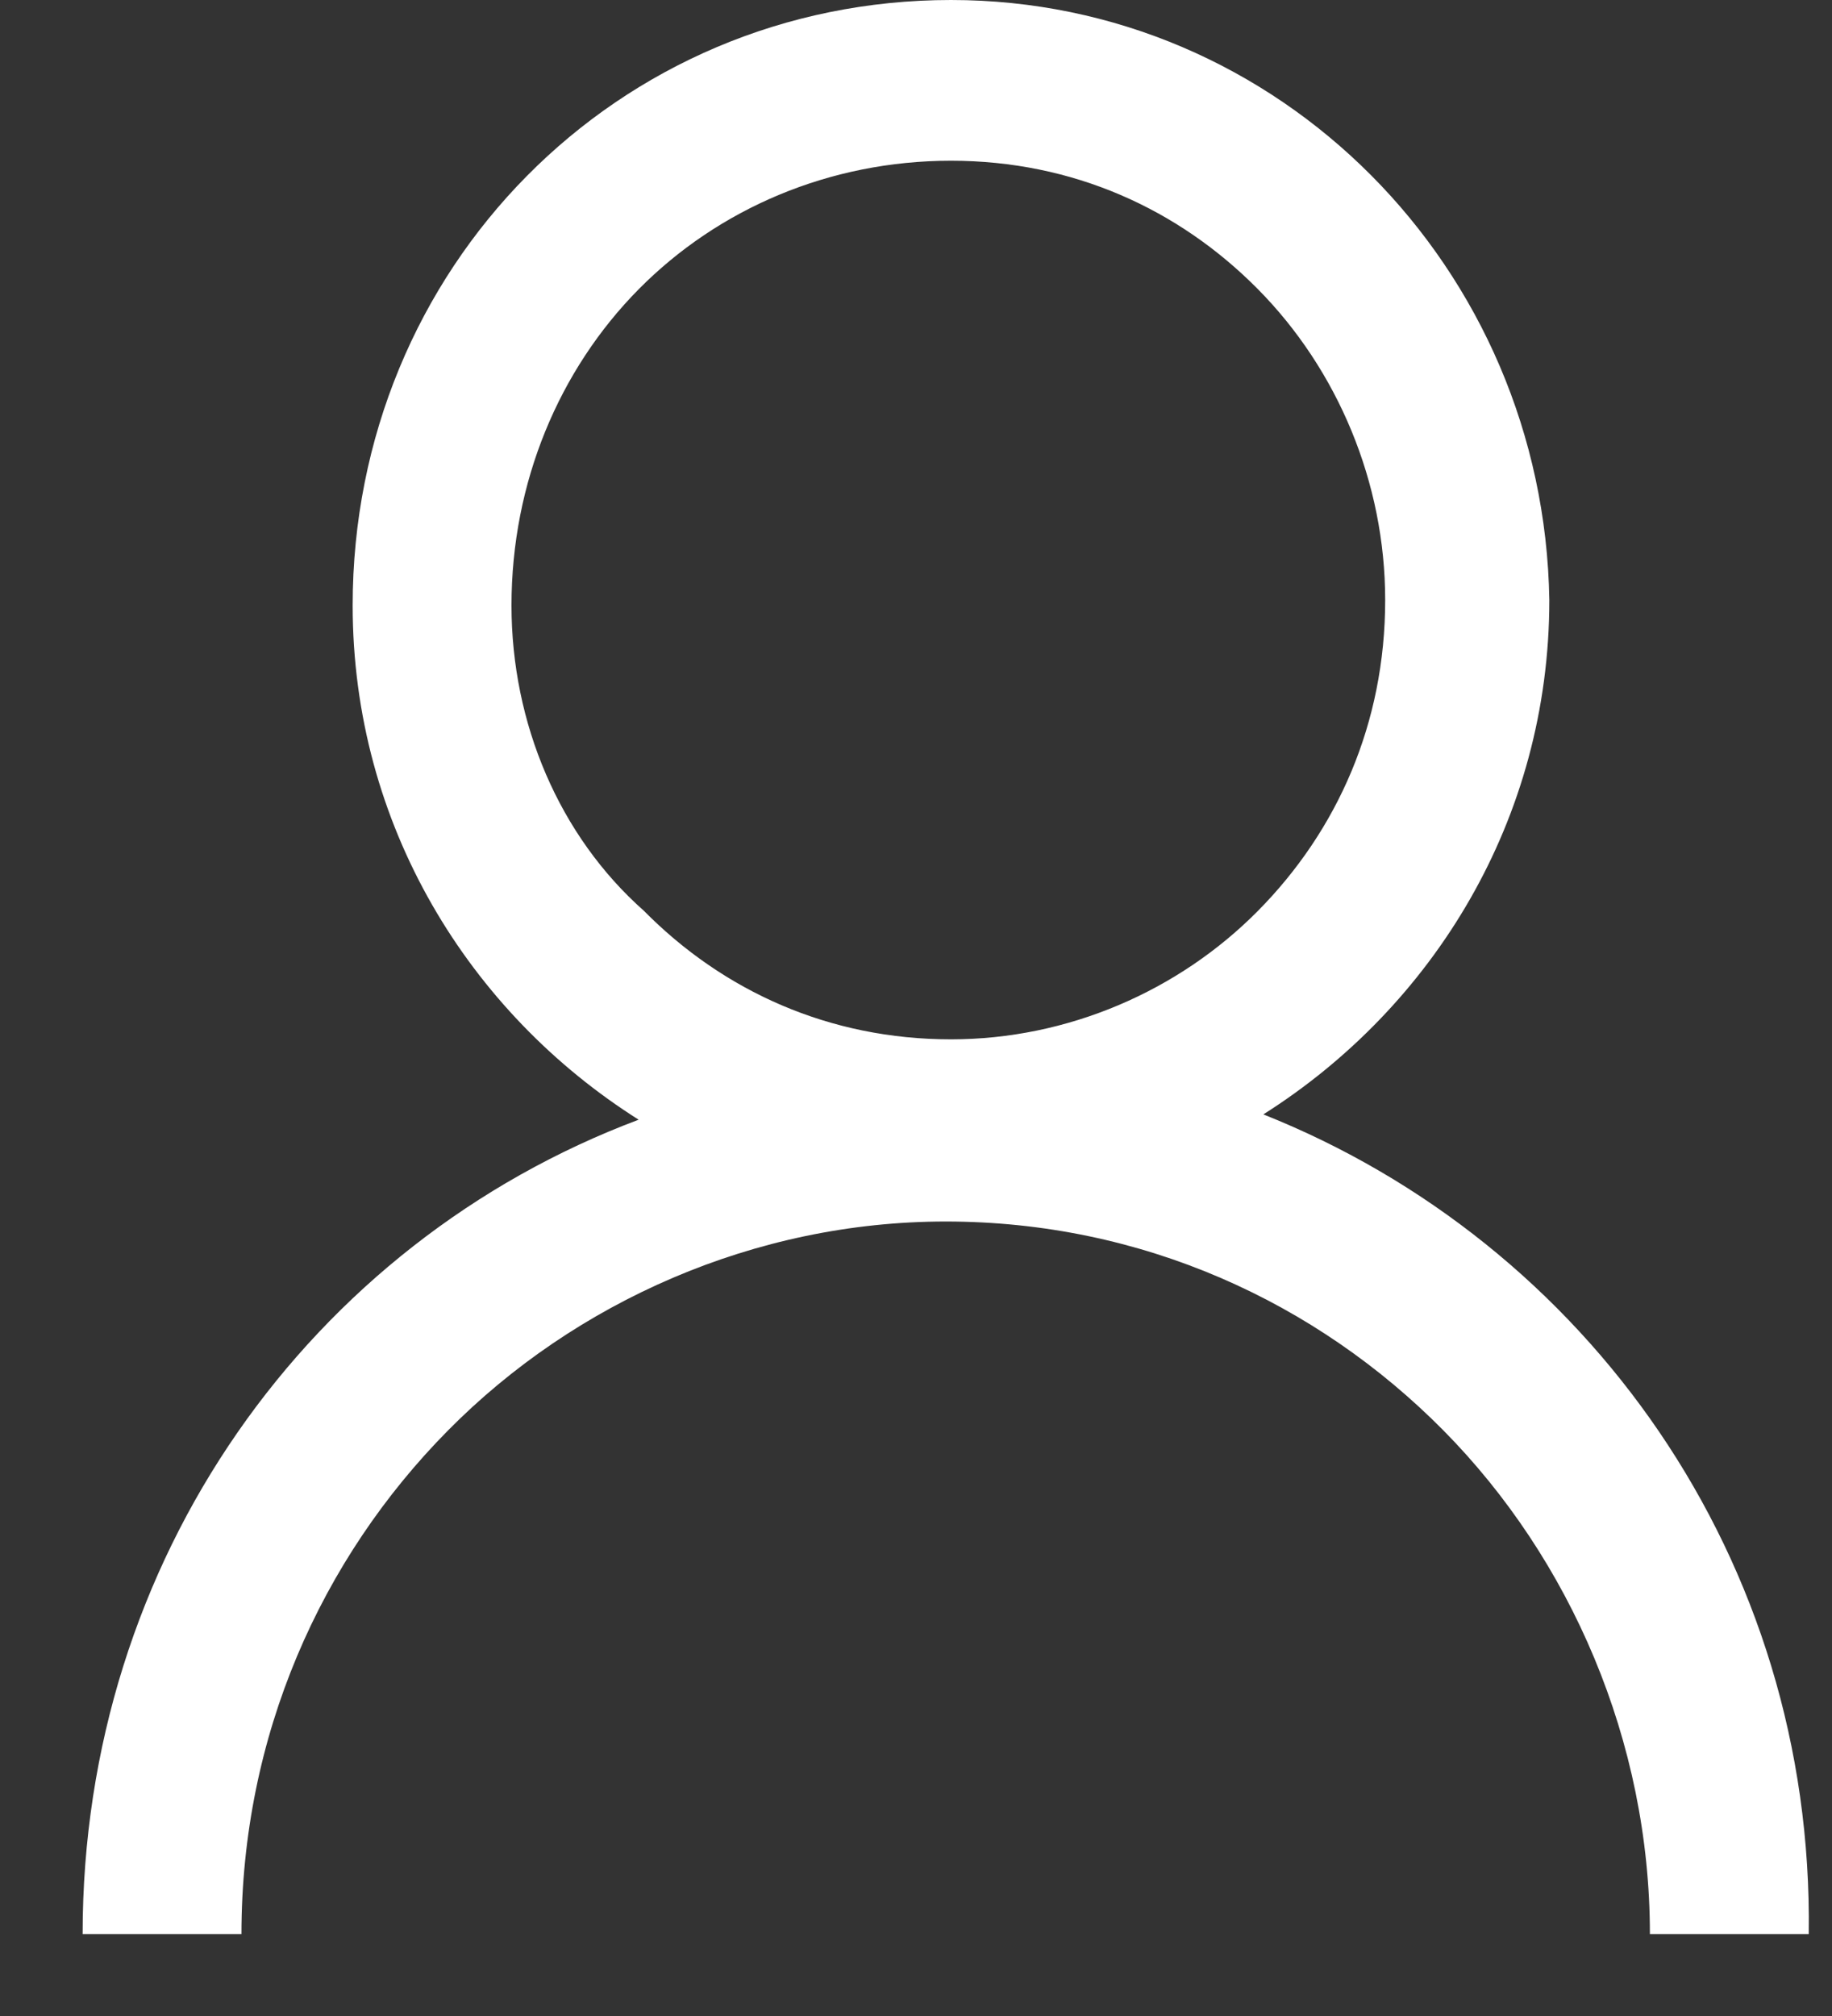 <svg width="20" height="22" viewBox="0 0 20 22" fill="none" xmlns="http://www.w3.org/2000/svg"><rect x="0" y="0" width="20" height="22" fill="#333333" stroke="none"/><path d="M13.792 12.161C15.642 10.991 16.914 8.945 16.914 6.548C16.856 2.923 13.966 0 10.382 0C6.74 0 3.85 2.923 3.85 6.607C3.85 9.004 5.122 11.05 6.972 12.219C3.388 13.564 0.902 17.013 0.902 21.106H2.636C2.636 18.943 3.503 17.013 4.891 15.61C6.278 14.207 8.243 13.33 10.324 13.33C12.463 13.33 14.37 14.207 15.758 15.61C17.145 17.013 18.012 19.001 18.012 21.106H19.746C19.804 17.013 17.318 13.564 13.792 12.161ZM5.584 6.607C5.584 5.262 6.105 4.034 6.972 3.157C7.839 2.28 9.052 1.754 10.382 1.754C11.711 1.754 12.867 2.28 13.734 3.157C14.601 4.034 15.122 5.262 15.122 6.548C15.122 7.893 14.601 9.062 13.734 9.939C12.867 10.816 11.654 11.342 10.382 11.342C9.052 11.342 7.896 10.816 7.029 9.939C6.105 9.121 5.584 7.893 5.584 6.607Z" fill="#ffffff"></path></svg>